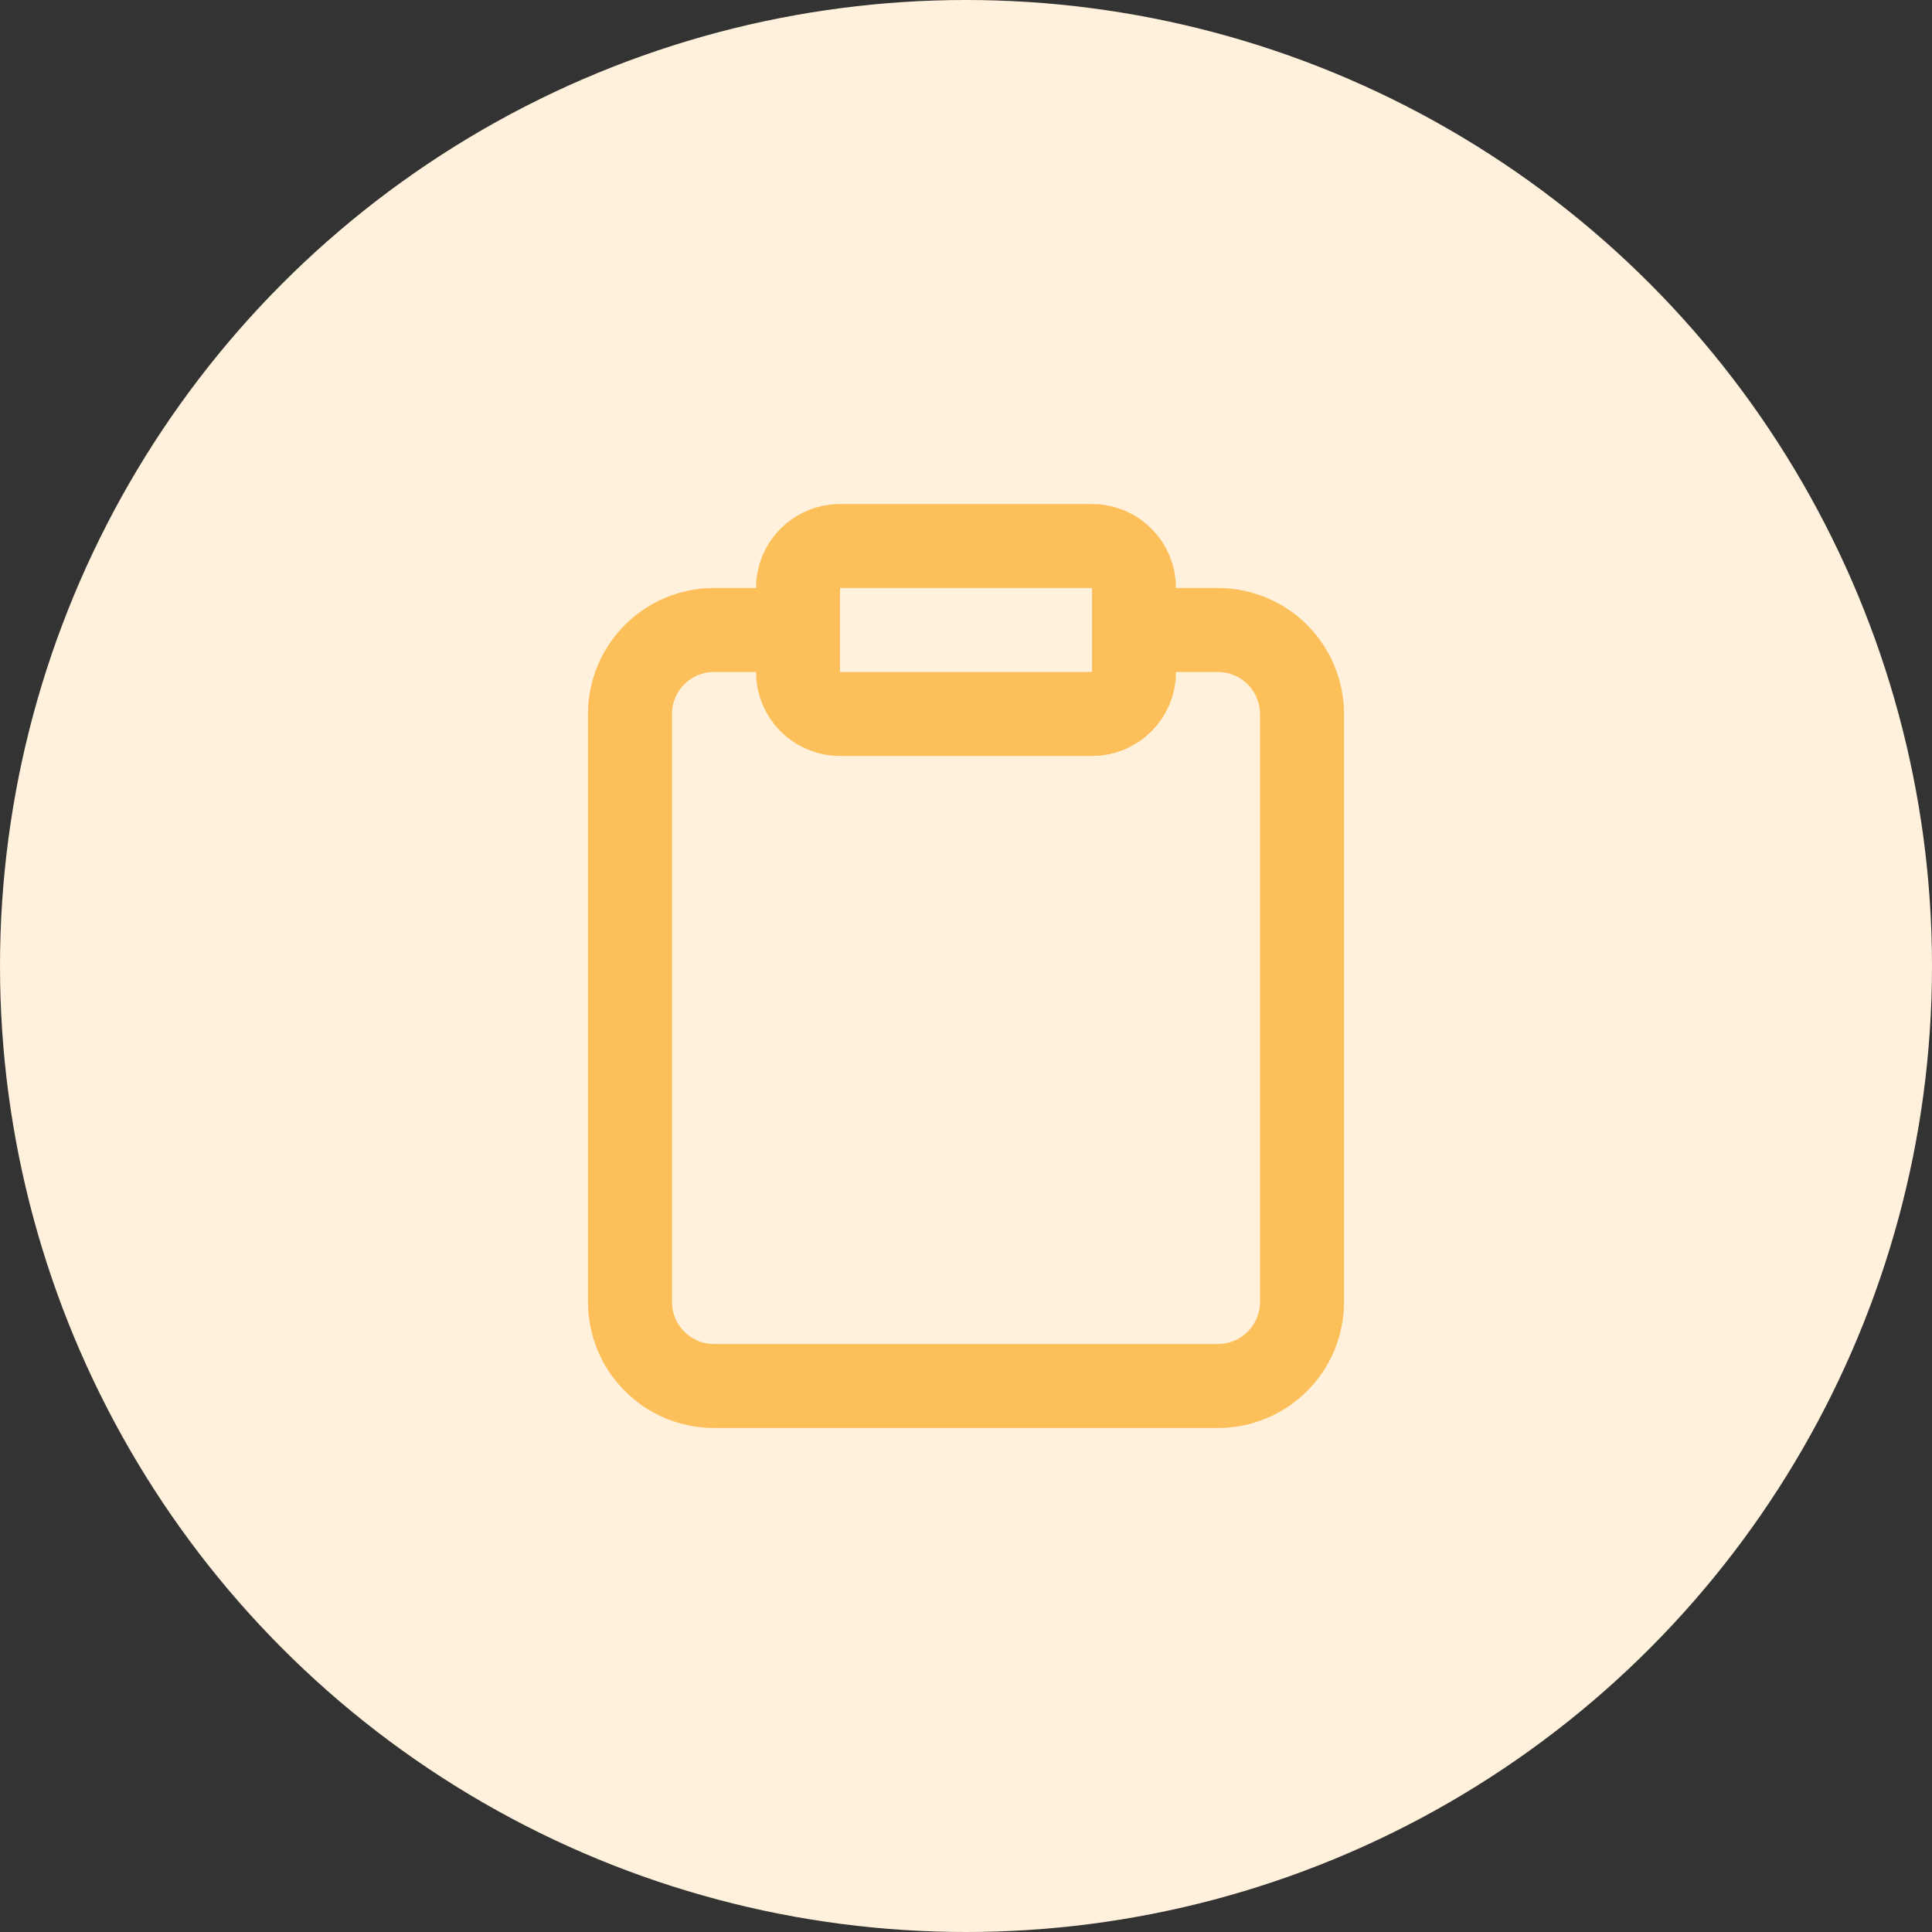 <?xml version="1.0" encoding="UTF-8"?> <svg xmlns="http://www.w3.org/2000/svg" width="46" height="46" viewBox="0 0 46 46" fill="none"><rect x="0" y="0" width="46" height="46" fill="#333333" stroke="none"/> <circle cx="23" cy="23" r="23" fill="#FFF1DB"></circle> <path d="M27 15H29C29.53 15 30.039 15.211 30.414 15.586C30.789 15.961 31 16.47 31 17V31C31 31.53 30.789 32.039 30.414 32.414C30.039 32.789 29.53 33 29 33H17C16.47 33 15.961 32.789 15.586 32.414C15.211 32.039 15 31.53 15 31V17C15 16.47 15.211 15.961 15.586 15.586C15.961 15.211 16.47 15 17 15H19" stroke="#FDBF5A" stroke-width="2" stroke-linecap="round" stroke-linejoin="round"></path> <path d="M26 13H20C19.448 13 19 13.448 19 14V16C19 16.552 19.448 17 20 17H26C26.552 17 27 16.552 27 16V14C27 13.448 26.552 13 26 13Z" stroke="#FDBF5A" stroke-width="2" stroke-linecap="round" stroke-linejoin="round"></path> </svg> 